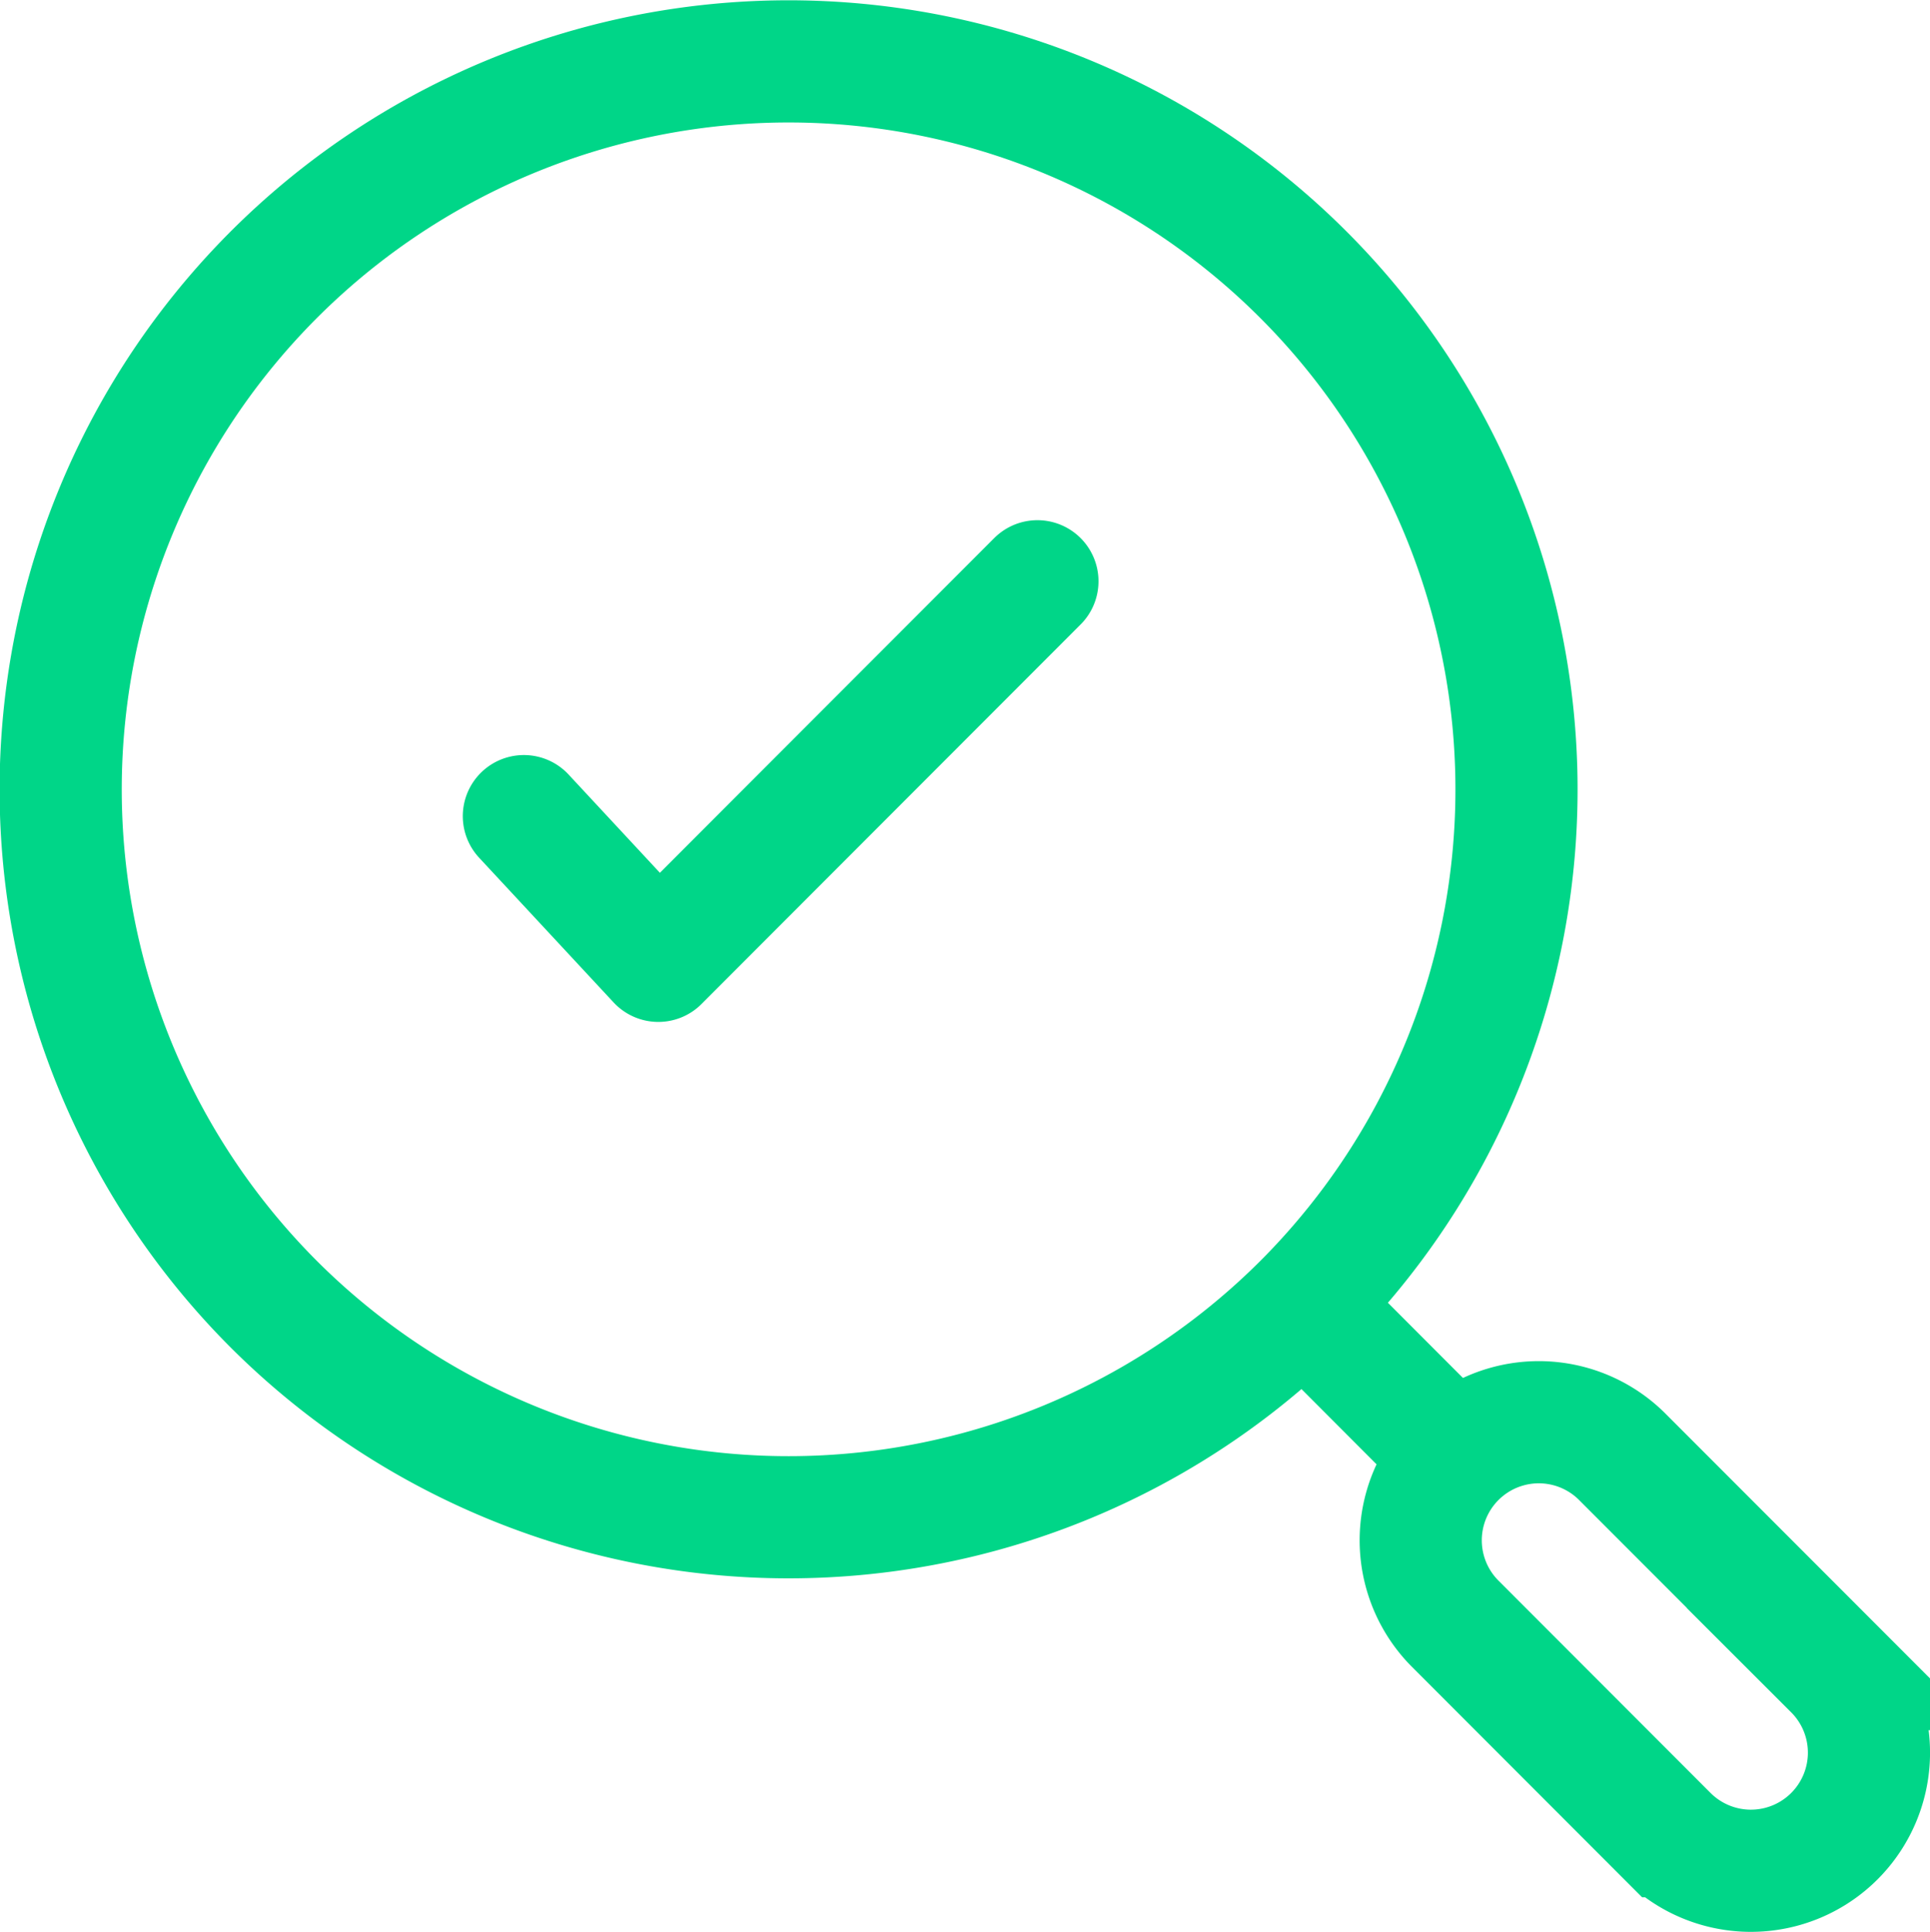 <svg xmlns="http://www.w3.org/2000/svg" width="85.195" height="85.258" viewBox="0 0 85.195 85.258">
  <g id="Group_110" data-name="Group 110" transform="translate(-240 -1055.304)">
    <path id="Path_126" data-name="Path 126" d="M12.1,58.669a32.132,32.132,0,1,1,45.421,0A32.165,32.165,0,0,1,12.1,58.669ZM80.973,74.758l-9.4-9.407a5.212,5.212,0,0,0-7.368,7.373l9.4,9.409a5.212,5.212,0,0,0,7.367-7.375ZM62.681,63.824l-4.447-4.455M29.06,43.5l16.734-16.75M29.06,43.5l-5.935-6.385" transform="translate(240 1054.207)" fill="none" stroke="#00d688" stroke-linecap="round" stroke-width="5.392"/>
  </g>
</svg>
